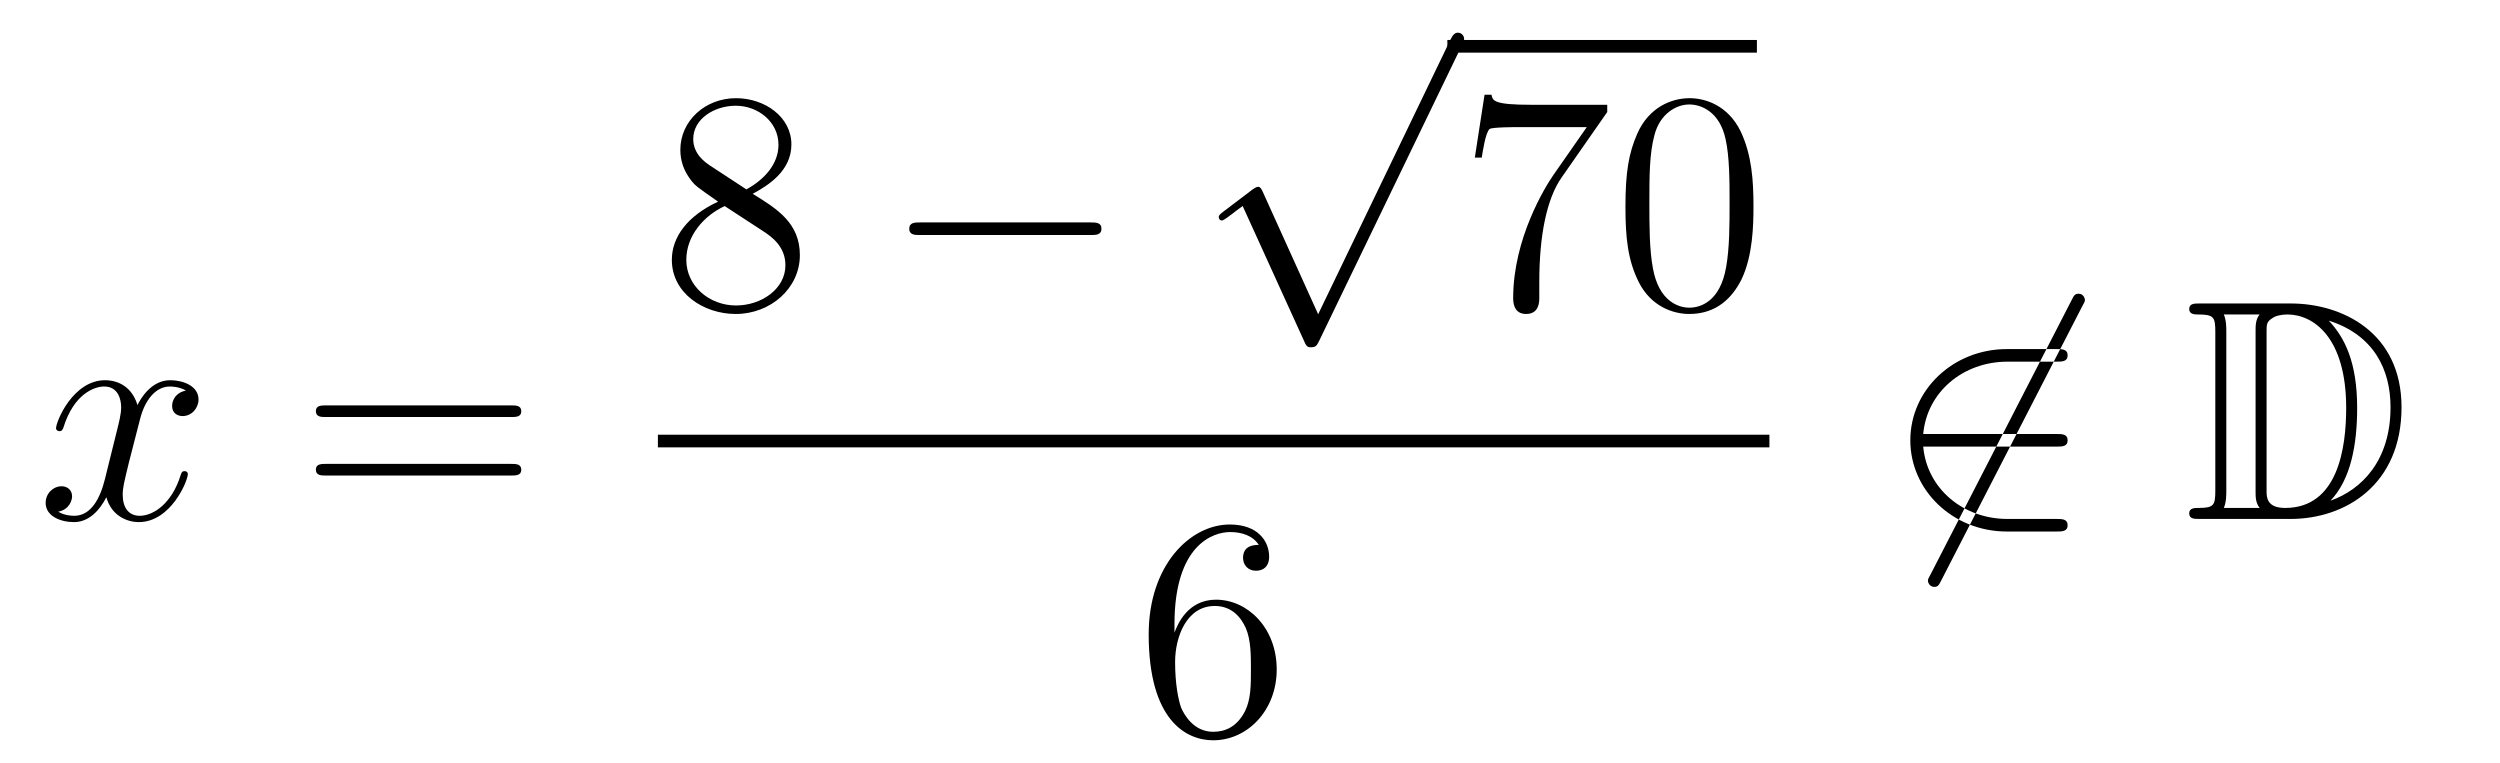 <?xml version='1.0'?>
<!-- This file was generated by dvisvgm 1.14.1 -->
<svg height='29pt' version='1.1' viewBox='0 -29 95 29' width='95pt' xmlns='http://www.w3.org/2000/svg' xmlns:xlink='http://www.w3.org/1999/xlink'>
<g id='page1'>
<g transform='matrix(1 0 0 1 -127 638)'>
<path d='M134.066 -652.157C133.684 -652.086 133.54 -651.799 133.54 -651.572C133.54 -651.285 133.767 -651.189 133.935 -651.189C134.293 -651.189 134.544 -651.5 134.544 -651.822C134.544 -652.325 133.971 -652.552 133.468 -652.552C132.739 -652.552 132.333 -651.834 132.225 -651.607C131.95 -652.504 131.209 -652.552 130.994 -652.552C129.775 -652.552 129.129 -650.986 129.129 -650.723C129.129 -650.675 129.177 -650.615 129.261 -650.615C129.356 -650.615 129.38 -650.687 129.404 -650.735C129.811 -652.062 130.612 -652.313 130.958 -652.313C131.496 -652.313 131.604 -651.811 131.604 -651.524C131.604 -651.261 131.532 -650.986 131.388 -650.412L130.982 -648.774C130.803 -648.057 130.456 -647.4 129.822 -647.4C129.763 -647.4 129.464 -647.4 129.213 -647.555C129.643 -647.639 129.739 -647.997 129.739 -648.141C129.739 -648.38 129.56 -648.523 129.333 -648.523C129.046 -648.523 128.735 -648.272 128.735 -647.89C128.735 -647.388 129.297 -647.16 129.811 -647.16C130.384 -647.16 130.791 -647.615 131.042 -648.105C131.233 -647.4 131.831 -647.16 132.273 -647.16C133.493 -647.16 134.138 -648.727 134.138 -648.989C134.138 -649.049 134.09 -649.097 134.018 -649.097C133.911 -649.097 133.899 -649.037 133.863 -648.942C133.54 -647.89 132.847 -647.4 132.309 -647.4C131.891 -647.4 131.663 -647.71 131.663 -648.2C131.663 -648.463 131.711 -648.655 131.903 -649.444L132.321 -651.069C132.5 -651.787 132.907 -652.313 133.457 -652.313C133.481 -652.313 133.815 -652.313 134.066 -652.157Z' fill-rule='evenodd'/>
<path d='M146.427 -651.153C146.594 -651.153 146.809 -651.153 146.809 -651.368C146.809 -651.595 146.606 -651.595 146.427 -651.595H139.386C139.218 -651.595 139.003 -651.595 139.003 -651.38C139.003 -651.153 139.206 -651.153 139.386 -651.153H146.427ZM146.427 -648.93C146.594 -648.93 146.809 -648.93 146.809 -649.145C146.809 -649.372 146.606 -649.372 146.427 -649.372H139.386C139.218 -649.372 139.003 -649.372 139.003 -649.157C139.003 -648.93 139.206 -648.93 139.386 -648.93H146.427Z' fill-rule='evenodd'/>
<path d='M155.602 -659.635C156.2 -659.958 157.073 -660.508 157.073 -661.512C157.073 -662.552 156.068 -663.269 154.969 -663.269C153.785 -663.269 152.853 -662.397 152.853 -661.309C152.853 -660.903 152.973 -660.496 153.307 -660.09C153.439 -659.934 153.451 -659.922 154.287 -659.337C153.128 -658.799 152.53 -657.998 152.53 -657.125C152.53 -655.858 153.738 -655.069 154.957 -655.069C156.284 -655.069 157.395 -656.049 157.395 -657.304C157.395 -658.524 156.535 -659.062 155.602 -659.635ZM153.977 -660.711C153.821 -660.819 153.343 -661.13 153.343 -661.715C153.343 -662.493 154.156 -662.982 154.957 -662.982C155.817 -662.982 156.582 -662.361 156.582 -661.5C156.582 -660.771 156.057 -660.185 155.363 -659.803L153.977 -660.711ZM154.538 -659.169L155.985 -658.225C156.296 -658.022 156.846 -657.651 156.846 -656.922C156.846 -656.013 155.925 -655.392 154.969 -655.392C153.953 -655.392 153.08 -656.133 153.08 -657.125C153.08 -658.057 153.761 -658.811 154.538 -659.169Z' fill-rule='evenodd'/>
<path d='M168.437 -658.069C168.64 -658.069 168.855 -658.069 168.855 -658.308C168.855 -658.548 168.64 -658.548 168.437 -658.548H161.97C161.766 -658.548 161.551 -658.548 161.551 -658.308C161.551 -658.069 161.766 -658.069 161.97 -658.069H168.437Z' fill-rule='evenodd'/>
<path d='M177.09 -655.059L174.986 -659.709C174.903 -659.901 174.843 -659.901 174.807 -659.901C174.795 -659.901 174.735 -659.901 174.604 -659.805L173.468 -658.944C173.313 -658.825 173.313 -658.789 173.313 -658.753C173.313 -658.693 173.348 -658.622 173.432 -658.622C173.504 -658.622 173.707 -658.789 173.839 -658.885C173.91 -658.944 174.09 -659.076 174.221 -659.172L176.576 -653.995C176.66 -653.804 176.72 -653.804 176.827 -653.804C177.007 -653.804 177.042 -653.876 177.126 -654.043L182.553 -665.28C182.637 -665.448 182.637 -665.495 182.637 -665.519C182.637 -665.639 182.541 -665.758 182.398 -665.758C182.302 -665.758 182.218 -665.698 182.123 -665.507L177.09 -655.059Z' fill-rule='evenodd'/>
<path d='M182 -665H193.762V-665.481H182'/>
<path d='M188.075 -662.743V-663.018H185.194C183.748 -663.018 183.724 -663.174 183.676 -663.401H183.413L183.043 -661.01H183.306C183.341 -661.225 183.449 -661.967 183.605 -662.098C183.7 -662.17 184.597 -662.17 184.764 -662.17H187.298L186.031 -660.353C185.708 -659.887 184.501 -657.926 184.501 -655.679C184.501 -655.547 184.501 -655.069 184.991 -655.069C185.493 -655.069 185.493 -655.535 185.493 -655.691V-656.288C185.493 -658.069 185.78 -659.456 186.342 -660.257L188.075 -662.743ZM193.632 -659.145C193.632 -660.138 193.572 -661.106 193.142 -662.014C192.653 -663.007 191.791 -663.269 191.206 -663.269C190.512 -663.269 189.663 -662.923 189.221 -661.931C188.887 -661.177 188.767 -660.436 188.767 -659.145C188.767 -657.986 188.851 -657.113 189.281 -656.264C189.747 -655.356 190.572 -655.069 191.194 -655.069C192.234 -655.069 192.832 -655.691 193.178 -656.384C193.608 -657.28 193.632 -658.452 193.632 -659.145ZM191.194 -655.308C190.811 -655.308 190.034 -655.523 189.807 -656.826C189.676 -657.543 189.676 -658.452 189.676 -659.289C189.676 -660.269 189.676 -661.153 189.867 -661.859C190.07 -662.66 190.68 -663.03 191.194 -663.03C191.648 -663.03 192.341 -662.755 192.569 -661.728C192.724 -661.046 192.724 -660.102 192.724 -659.289C192.724 -658.488 192.724 -657.579 192.593 -656.85C192.365 -655.535 191.612 -655.308 191.194 -655.308Z' fill-rule='evenodd'/>
<path d='M152 -650H194.238V-650.481H152'/>
<path d='M171.63 -643.28C171.63 -646.304 173.101 -646.782 173.746 -646.782C174.177 -646.782 174.607 -646.651 174.834 -646.293C174.691 -646.293 174.236 -646.293 174.236 -645.802C174.236 -645.539 174.416 -645.312 174.727 -645.312C175.025 -645.312 175.228 -645.492 175.228 -645.838C175.228 -646.46 174.774 -647.069 173.734 -647.069C172.228 -647.069 170.65 -645.528 170.65 -642.897C170.65 -639.61 172.085 -638.869 173.101 -638.869C174.404 -638.869 175.515 -640.005 175.515 -641.559C175.515 -643.148 174.404 -644.212 173.208 -644.212C172.144 -644.212 171.75 -643.292 171.63 -642.957V-643.28ZM173.101 -639.192C172.347 -639.192 171.989 -639.861 171.881 -640.112C171.774 -640.423 171.654 -641.009 171.654 -641.846C171.654 -642.79 172.085 -643.973 173.161 -643.973C173.818 -643.973 174.165 -643.531 174.344 -643.125C174.535 -642.682 174.535 -642.085 174.535 -641.571C174.535 -640.961 174.535 -640.423 174.308 -639.969C174.009 -639.395 173.579 -639.192 173.101 -639.192Z' fill-rule='evenodd'/>
<path d='M206.131 -655.373C206.226 -655.54 206.226 -655.564 206.226 -655.6C206.226 -655.684 206.155 -655.839 205.987 -655.839C205.844 -655.839 205.808 -655.767 205.724 -655.6L200.357 -645.164C200.262 -644.997 200.262 -644.973 200.262 -644.937C200.262 -644.841 200.345 -644.698 200.501 -644.698C200.644 -644.698 200.68 -644.77 200.764 -644.937L206.131 -655.373ZM205.151 -650.029C205.354 -650.029 205.57 -650.029 205.57 -650.268C205.57 -650.508 205.354 -650.508 205.151 -650.508H200.082C200.226 -652.109 201.601 -653.257 203.286 -653.257H205.151C205.354 -653.257 205.57 -653.257 205.57 -653.496C205.57 -653.735 205.354 -653.735 205.151 -653.735H203.262C201.218 -653.735 199.592 -652.181 199.592 -650.268C199.592 -648.356 201.218 -646.802 203.262 -646.802H205.151C205.354 -646.802 205.57 -646.802 205.57 -647.041C205.57 -647.28 205.354 -647.28 205.151 -647.28H203.286C201.601 -647.28 200.226 -648.427 200.082 -650.029H205.151Z' fill-rule='evenodd'/>
<path d='M210.595 -655.468C210.38 -655.468 210.19 -655.468 210.19 -655.253C210.19 -655.05 210.416 -655.05 210.512 -655.05C211.134 -655.05 211.182 -654.954 211.182 -654.369V-648.38C211.182 -647.794 211.134 -647.698 210.524 -647.698C210.404 -647.698 210.19 -647.698 210.19 -647.495C210.19 -647.28 210.38 -647.28 210.595 -647.28H214.038C216.131 -647.28 218.258 -648.583 218.258 -651.524C218.258 -654.381 215.987 -655.468 214.05 -655.468H210.595ZM215.509 -654.811C217.218 -654.261 217.84 -652.946 217.84 -651.524C217.84 -649.492 216.74 -648.392 215.557 -647.973C216.334 -648.786 216.572 -650.113 216.572 -651.5C216.572 -653.221 216.107 -654.166 215.497 -654.811H215.509ZM211.505 -647.698C211.6 -647.913 211.6 -648.2 211.6 -648.356V-654.393C211.6 -654.548 211.6 -654.835 211.505 -655.05H212.867C212.712 -654.871 212.712 -654.608 212.712 -654.441V-648.308C212.712 -648.129 212.712 -647.89 212.867 -647.698H211.505ZM213.13 -654.405C213.13 -654.667 213.13 -654.775 213.346 -654.907C213.452 -654.99 213.668 -655.05 213.919 -655.05C214.922 -655.05 216.155 -654.166 216.155 -651.5C216.155 -649.982 215.844 -647.698 213.835 -647.698C213.13 -647.698 213.13 -648.117 213.13 -648.344V-654.405Z' fill-rule='evenodd'/>
</g>
</g>
</svg>
